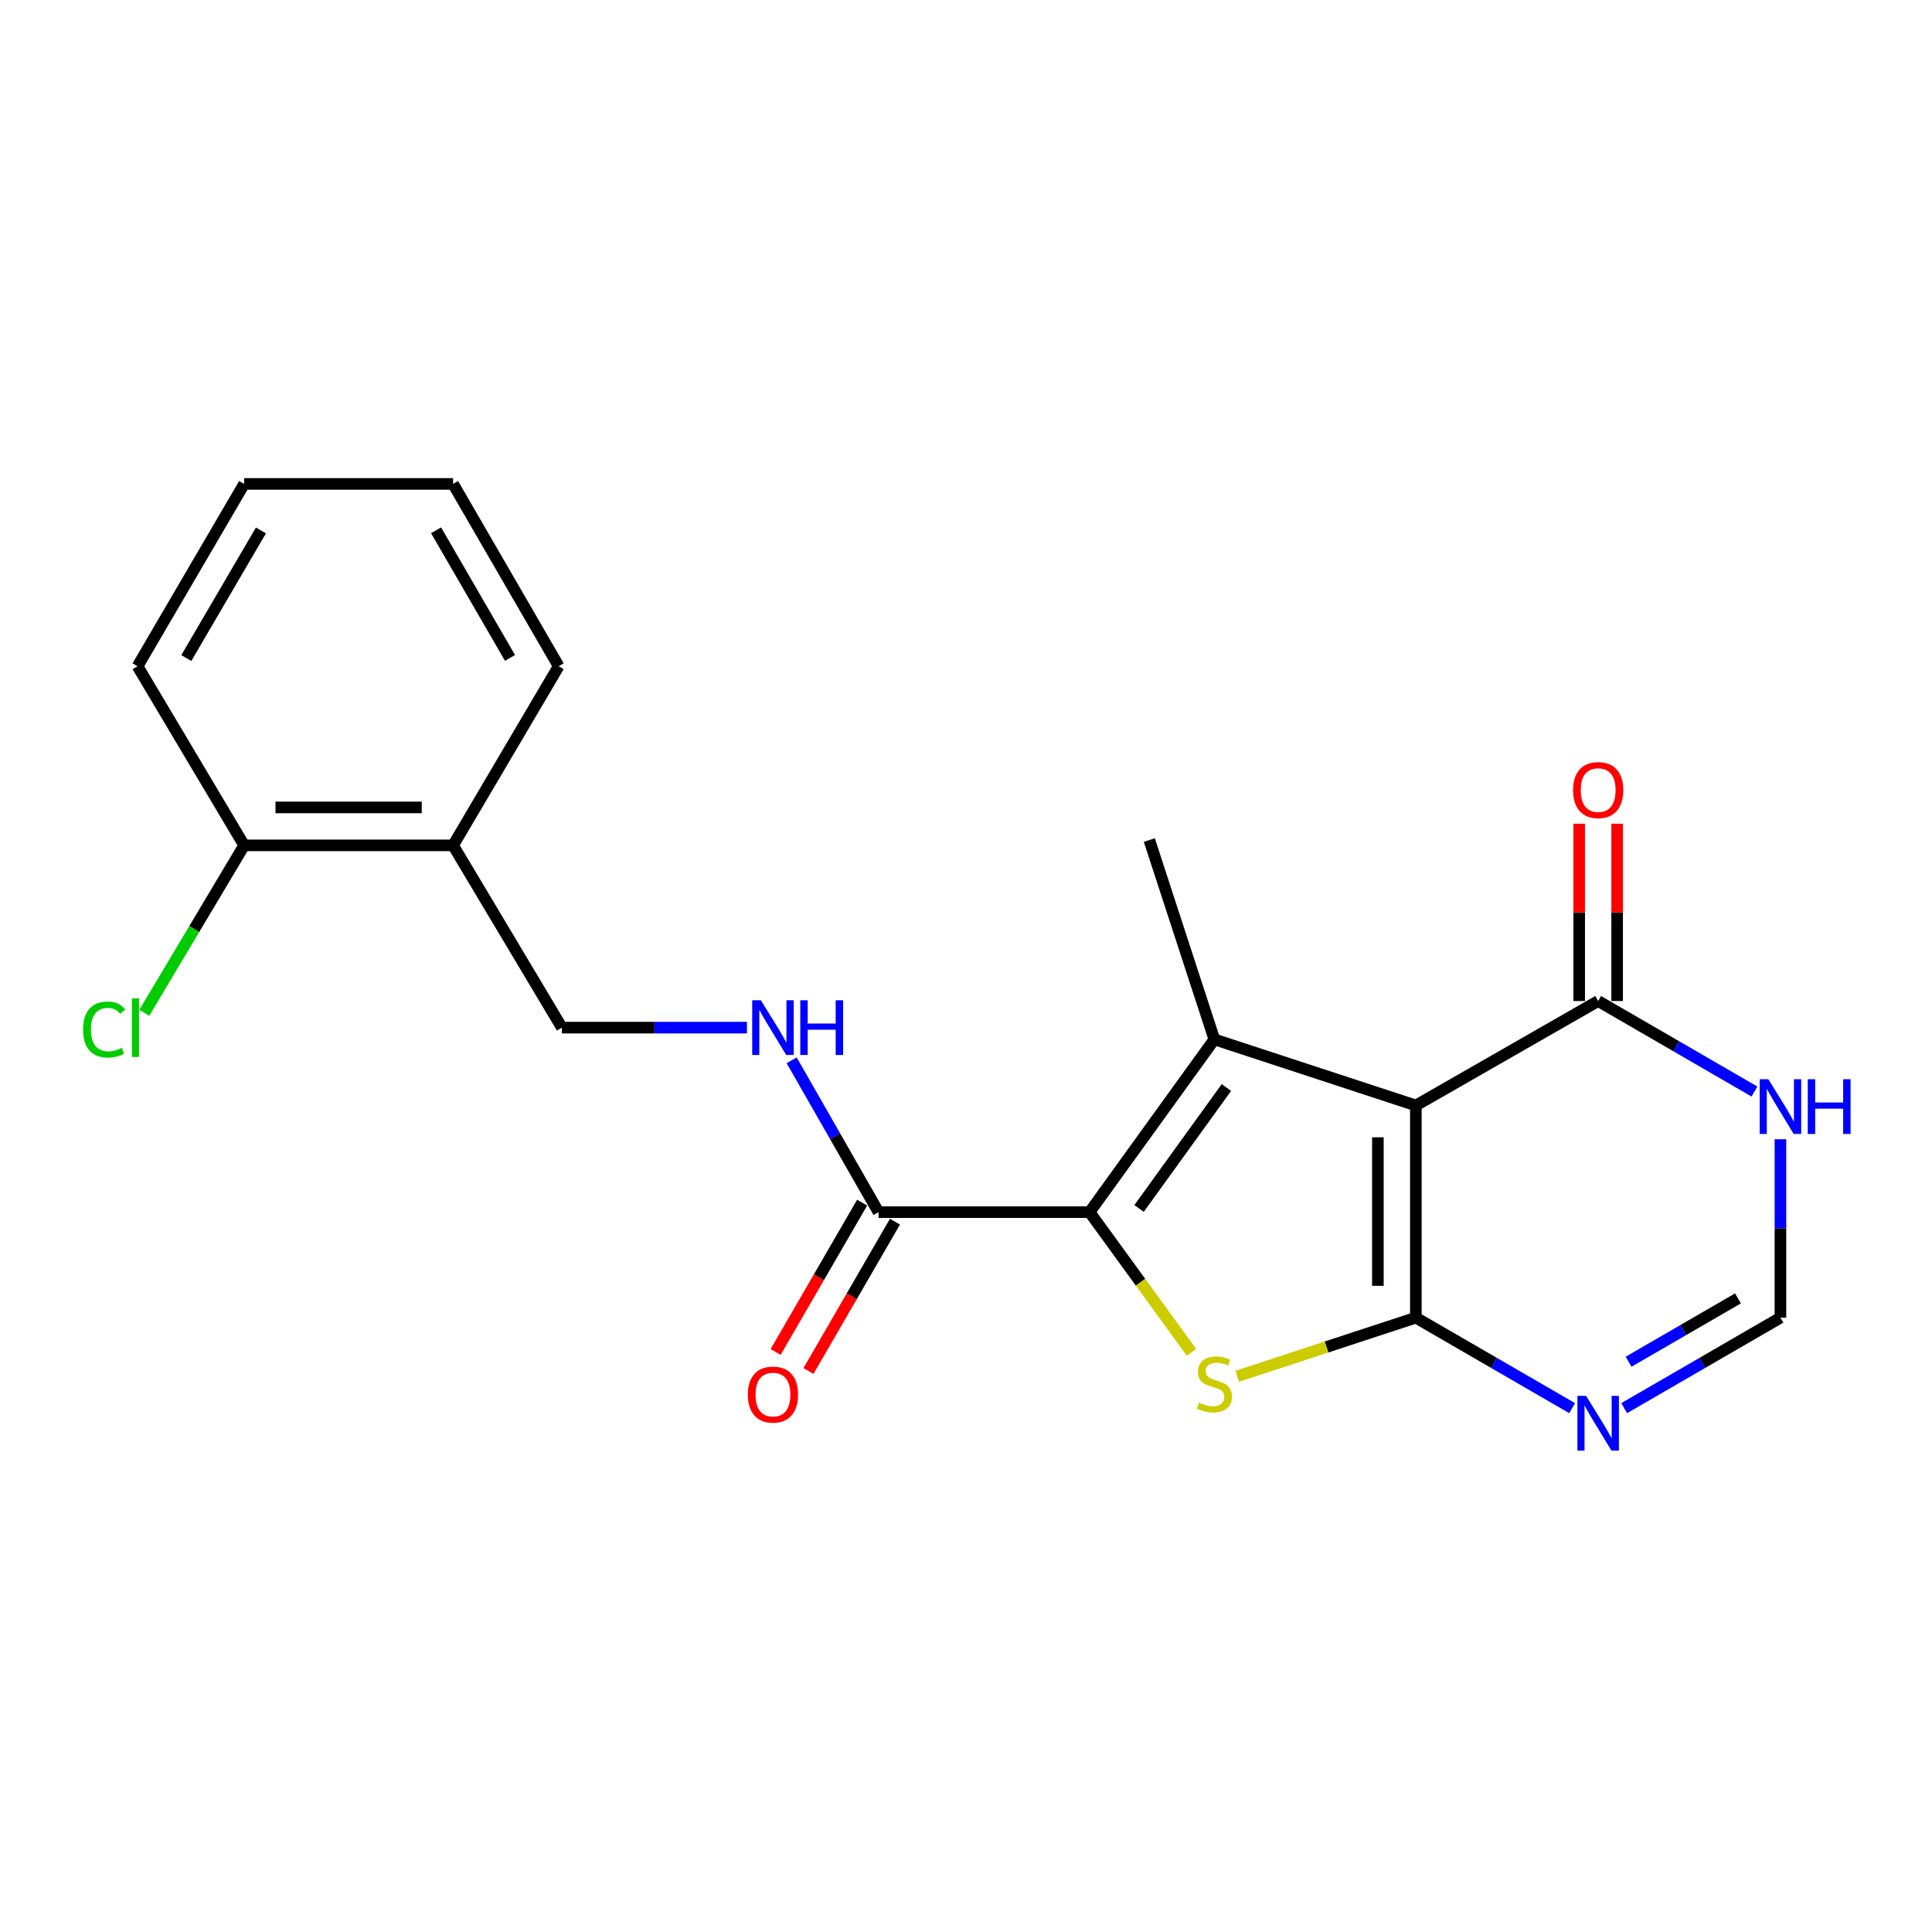 <?xml version='1.0' encoding='iso-8859-1'?>
<svg version='1.1' baseProfile='full'
              xmlns='http://www.w3.org/2000/svg'
                      xmlns:rdkit='http://www.rdkit.org/xml'
                      xmlns:xlink='http://www.w3.org/1999/xlink'
                  xml:space='preserve'
width='1000px' height='1000px' viewBox='0 0 1000 1000'>
<!-- END OF HEADER -->
<rect style='opacity:1.0;fill:#FFFFFF;stroke:none' width='1000' height='1000' x='0' y='0'> </rect>
<path class='bond-0' d='M 732.837,682.019 L 732.837,572.193' style='fill:none;fill-rule:evenodd;stroke:#000000;stroke-width:6px;stroke-linecap:butt;stroke-linejoin:miter;stroke-opacity:1' />
<path class='bond-0' d='M 713.188,665.546 L 713.188,588.667' style='fill:none;fill-rule:evenodd;stroke:#000000;stroke-width:6px;stroke-linecap:butt;stroke-linejoin:miter;stroke-opacity:1' />
<path class='bond-3' d='M 732.837,682.019 L 686.603,697.195' style='fill:none;fill-rule:evenodd;stroke:#000000;stroke-width:6px;stroke-linecap:butt;stroke-linejoin:miter;stroke-opacity:1' />
<path class='bond-3' d='M 686.603,697.195 L 640.369,712.371' style='fill:none;fill-rule:evenodd;stroke:#CCCC00;stroke-width:6px;stroke-linecap:butt;stroke-linejoin:miter;stroke-opacity:1' />
<path class='bond-4' d='M 732.837,682.019 L 773.289,705.439' style='fill:none;fill-rule:evenodd;stroke:#000000;stroke-width:6px;stroke-linecap:butt;stroke-linejoin:miter;stroke-opacity:1' />
<path class='bond-4' d='M 773.289,705.439 L 813.74,728.858' style='fill:none;fill-rule:evenodd;stroke:#0000FF;stroke-width:6px;stroke-linecap:butt;stroke-linejoin:miter;stroke-opacity:1' />
<path class='bond-1' d='M 732.837,572.193 L 628.545,537.982' style='fill:none;fill-rule:evenodd;stroke:#000000;stroke-width:6px;stroke-linecap:butt;stroke-linejoin:miter;stroke-opacity:1' />
<path class='bond-5' d='M 732.837,572.193 L 827.206,518.126' style='fill:none;fill-rule:evenodd;stroke:#000000;stroke-width:6px;stroke-linecap:butt;stroke-linejoin:miter;stroke-opacity:1' />
<path class='bond-15' d='M 628.545,537.982 L 594.88,434.804' style='fill:none;fill-rule:evenodd;stroke:#000000;stroke-width:6px;stroke-linecap:butt;stroke-linejoin:miter;stroke-opacity:1' />
<path class='bond-21' d='M 628.545,537.982 L 563.966,627.407' style='fill:none;fill-rule:evenodd;stroke:#000000;stroke-width:6px;stroke-linecap:butt;stroke-linejoin:miter;stroke-opacity:1' />
<path class='bond-21' d='M 634.788,562.9 L 589.582,625.497' style='fill:none;fill-rule:evenodd;stroke:#000000;stroke-width:6px;stroke-linecap:butt;stroke-linejoin:miter;stroke-opacity:1' />
<path class='bond-2' d='M 563.966,627.407 L 590.343,663.695' style='fill:none;fill-rule:evenodd;stroke:#000000;stroke-width:6px;stroke-linecap:butt;stroke-linejoin:miter;stroke-opacity:1' />
<path class='bond-2' d='M 590.343,663.695 L 616.719,699.983' style='fill:none;fill-rule:evenodd;stroke:#CCCC00;stroke-width:6px;stroke-linecap:butt;stroke-linejoin:miter;stroke-opacity:1' />
<path class='bond-6' d='M 563.966,627.407 L 454.729,627.407' style='fill:none;fill-rule:evenodd;stroke:#000000;stroke-width:6px;stroke-linecap:butt;stroke-linejoin:miter;stroke-opacity:1' />
<path class='bond-8' d='M 840.672,728.857 L 881.113,705.438' style='fill:none;fill-rule:evenodd;stroke:#0000FF;stroke-width:6px;stroke-linecap:butt;stroke-linejoin:miter;stroke-opacity:1' />
<path class='bond-8' d='M 881.113,705.438 L 921.553,682.019' style='fill:none;fill-rule:evenodd;stroke:#000000;stroke-width:6px;stroke-linecap:butt;stroke-linejoin:miter;stroke-opacity:1' />
<path class='bond-8' d='M 842.957,704.827 L 871.266,688.434' style='fill:none;fill-rule:evenodd;stroke:#0000FF;stroke-width:6px;stroke-linecap:butt;stroke-linejoin:miter;stroke-opacity:1' />
<path class='bond-8' d='M 871.266,688.434 L 899.575,672.041' style='fill:none;fill-rule:evenodd;stroke:#000000;stroke-width:6px;stroke-linecap:butt;stroke-linejoin:miter;stroke-opacity:1' />
<path class='bond-12' d='M 837.031,518.126 L 837.031,472.243' style='fill:none;fill-rule:evenodd;stroke:#000000;stroke-width:6px;stroke-linecap:butt;stroke-linejoin:miter;stroke-opacity:1' />
<path class='bond-12' d='M 837.031,472.243 L 837.031,426.359' style='fill:none;fill-rule:evenodd;stroke:#FF0000;stroke-width:6px;stroke-linecap:butt;stroke-linejoin:miter;stroke-opacity:1' />
<path class='bond-12' d='M 817.382,518.126 L 817.382,472.243' style='fill:none;fill-rule:evenodd;stroke:#000000;stroke-width:6px;stroke-linecap:butt;stroke-linejoin:miter;stroke-opacity:1' />
<path class='bond-12' d='M 817.382,472.243 L 817.382,426.359' style='fill:none;fill-rule:evenodd;stroke:#FF0000;stroke-width:6px;stroke-linecap:butt;stroke-linejoin:miter;stroke-opacity:1' />
<path class='bond-22' d='M 827.206,518.126 L 867.647,541.549' style='fill:none;fill-rule:evenodd;stroke:#000000;stroke-width:6px;stroke-linecap:butt;stroke-linejoin:miter;stroke-opacity:1' />
<path class='bond-22' d='M 867.647,541.549 L 908.088,564.973' style='fill:none;fill-rule:evenodd;stroke:#0000FF;stroke-width:6px;stroke-linecap:butt;stroke-linejoin:miter;stroke-opacity:1' />
<path class='bond-9' d='M 454.729,627.407 L 432.245,588.11' style='fill:none;fill-rule:evenodd;stroke:#000000;stroke-width:6px;stroke-linecap:butt;stroke-linejoin:miter;stroke-opacity:1' />
<path class='bond-9' d='M 432.245,588.11 L 409.76,548.813' style='fill:none;fill-rule:evenodd;stroke:#0000FF;stroke-width:6px;stroke-linecap:butt;stroke-linejoin:miter;stroke-opacity:1' />
<path class='bond-13' d='M 446.228,622.483 L 423.842,661.133' style='fill:none;fill-rule:evenodd;stroke:#000000;stroke-width:6px;stroke-linecap:butt;stroke-linejoin:miter;stroke-opacity:1' />
<path class='bond-13' d='M 423.842,661.133 L 401.455,699.784' style='fill:none;fill-rule:evenodd;stroke:#FF0000;stroke-width:6px;stroke-linecap:butt;stroke-linejoin:miter;stroke-opacity:1' />
<path class='bond-13' d='M 463.231,632.331 L 440.844,670.981' style='fill:none;fill-rule:evenodd;stroke:#000000;stroke-width:6px;stroke-linecap:butt;stroke-linejoin:miter;stroke-opacity:1' />
<path class='bond-13' d='M 440.844,670.981 L 418.458,709.632' style='fill:none;fill-rule:evenodd;stroke:#FF0000;stroke-width:6px;stroke-linecap:butt;stroke-linejoin:miter;stroke-opacity:1' />
<path class='bond-7' d='M 921.553,589.663 L 921.553,635.841' style='fill:none;fill-rule:evenodd;stroke:#0000FF;stroke-width:6px;stroke-linecap:butt;stroke-linejoin:miter;stroke-opacity:1' />
<path class='bond-7' d='M 921.553,635.841 L 921.553,682.019' style='fill:none;fill-rule:evenodd;stroke:#000000;stroke-width:6px;stroke-linecap:butt;stroke-linejoin:miter;stroke-opacity:1' />
<path class='bond-11' d='M 386.613,531.902 L 338.724,531.902' style='fill:none;fill-rule:evenodd;stroke:#0000FF;stroke-width:6px;stroke-linecap:butt;stroke-linejoin:miter;stroke-opacity:1' />
<path class='bond-11' d='M 338.724,531.902 L 290.836,531.902' style='fill:none;fill-rule:evenodd;stroke:#000000;stroke-width:6px;stroke-linecap:butt;stroke-linejoin:miter;stroke-opacity:1' />
<path class='bond-10' d='M 234.52,437.566 L 290.836,531.902' style='fill:none;fill-rule:evenodd;stroke:#000000;stroke-width:6px;stroke-linecap:butt;stroke-linejoin:miter;stroke-opacity:1' />
<path class='bond-14' d='M 234.52,437.566 L 126.375,437.566' style='fill:none;fill-rule:evenodd;stroke:#000000;stroke-width:6px;stroke-linecap:butt;stroke-linejoin:miter;stroke-opacity:1' />
<path class='bond-14' d='M 218.299,417.917 L 142.597,417.917' style='fill:none;fill-rule:evenodd;stroke:#000000;stroke-width:6px;stroke-linecap:butt;stroke-linejoin:miter;stroke-opacity:1' />
<path class='bond-17' d='M 234.52,437.566 L 289.177,344.845' style='fill:none;fill-rule:evenodd;stroke:#000000;stroke-width:6px;stroke-linecap:butt;stroke-linejoin:miter;stroke-opacity:1' />
<path class='bond-16' d='M 126.375,437.566 L 100.532,480.89' style='fill:none;fill-rule:evenodd;stroke:#000000;stroke-width:6px;stroke-linecap:butt;stroke-linejoin:miter;stroke-opacity:1' />
<path class='bond-16' d='M 100.532,480.89 L 74.689,524.214' style='fill:none;fill-rule:evenodd;stroke:#00CC00;stroke-width:6px;stroke-linecap:butt;stroke-linejoin:miter;stroke-opacity:1' />
<path class='bond-18' d='M 126.375,437.566 L 71.195,344.845' style='fill:none;fill-rule:evenodd;stroke:#000000;stroke-width:6px;stroke-linecap:butt;stroke-linejoin:miter;stroke-opacity:1' />
<path class='bond-19' d='M 289.177,344.845 L 234.52,250.476' style='fill:none;fill-rule:evenodd;stroke:#000000;stroke-width:6px;stroke-linecap:butt;stroke-linejoin:miter;stroke-opacity:1' />
<path class='bond-19' d='M 263.976,340.538 L 225.716,274.479' style='fill:none;fill-rule:evenodd;stroke:#000000;stroke-width:6px;stroke-linecap:butt;stroke-linejoin:miter;stroke-opacity:1' />
<path class='bond-23' d='M 71.195,344.845 L 126.375,250.476' style='fill:none;fill-rule:evenodd;stroke:#000000;stroke-width:6px;stroke-linecap:butt;stroke-linejoin:miter;stroke-opacity:1' />
<path class='bond-23' d='M 96.434,340.608 L 135.06,274.55' style='fill:none;fill-rule:evenodd;stroke:#000000;stroke-width:6px;stroke-linecap:butt;stroke-linejoin:miter;stroke-opacity:1' />
<path class='bond-20' d='M 234.52,250.476 L 126.375,250.476' style='fill:none;fill-rule:evenodd;stroke:#000000;stroke-width:6px;stroke-linecap:butt;stroke-linejoin:miter;stroke-opacity:1' />
<path  class='atom-4' d='M 620.545 725.972
Q 620.865 726.092, 622.185 726.652
Q 623.505 727.212, 624.945 727.572
Q 626.425 727.892, 627.865 727.892
Q 630.545 727.892, 632.105 726.612
Q 633.665 725.292, 633.665 723.012
Q 633.665 721.452, 632.865 720.492
Q 632.105 719.532, 630.905 719.012
Q 629.705 718.492, 627.705 717.892
Q 625.185 717.132, 623.665 716.412
Q 622.185 715.692, 621.105 714.172
Q 620.065 712.652, 620.065 710.092
Q 620.065 706.532, 622.465 704.332
Q 624.905 702.132, 629.705 702.132
Q 632.985 702.132, 636.705 703.692
L 635.785 706.772
Q 632.385 705.372, 629.825 705.372
Q 627.065 705.372, 625.545 706.532
Q 624.025 707.652, 624.065 709.612
Q 624.065 711.132, 624.825 712.052
Q 625.625 712.972, 626.745 713.492
Q 627.905 714.012, 629.825 714.612
Q 632.385 715.412, 633.905 716.212
Q 635.425 717.012, 636.505 718.652
Q 637.625 720.252, 637.625 723.012
Q 637.625 726.932, 634.985 729.052
Q 632.385 731.132, 628.025 731.132
Q 625.505 731.132, 623.585 730.572
Q 621.705 730.052, 619.465 729.132
L 620.545 725.972
' fill='#CCCC00'/>
<path  class='atom-5' d='M 820.946 722.494
L 830.226 737.494
Q 831.146 738.974, 832.626 741.654
Q 834.106 744.334, 834.186 744.494
L 834.186 722.494
L 837.946 722.494
L 837.946 750.814
L 834.066 750.814
L 824.106 734.414
Q 822.946 732.494, 821.706 730.294
Q 820.506 728.094, 820.146 727.414
L 820.146 750.814
L 816.466 750.814
L 816.466 722.494
L 820.946 722.494
' fill='#0000FF'/>
<path  class='atom-8' d='M 915.293 558.612
L 924.573 573.612
Q 925.493 575.092, 926.973 577.772
Q 928.453 580.452, 928.533 580.612
L 928.533 558.612
L 932.293 558.612
L 932.293 586.932
L 928.413 586.932
L 918.453 570.532
Q 917.293 568.612, 916.053 566.412
Q 914.853 564.212, 914.493 563.532
L 914.493 586.932
L 910.813 586.932
L 910.813 558.612
L 915.293 558.612
' fill='#0000FF'/>
<path  class='atom-8' d='M 935.693 558.612
L 939.533 558.612
L 939.533 570.652
L 954.013 570.652
L 954.013 558.612
L 957.853 558.612
L 957.853 586.932
L 954.013 586.932
L 954.013 573.852
L 939.533 573.852
L 939.533 586.932
L 935.693 586.932
L 935.693 558.612
' fill='#0000FF'/>
<path  class='atom-10' d='M 393.824 517.742
L 403.104 532.742
Q 404.024 534.222, 405.504 536.902
Q 406.984 539.582, 407.064 539.742
L 407.064 517.742
L 410.824 517.742
L 410.824 546.062
L 406.944 546.062
L 396.984 529.662
Q 395.824 527.742, 394.584 525.542
Q 393.384 523.342, 393.024 522.662
L 393.024 546.062
L 389.344 546.062
L 389.344 517.742
L 393.824 517.742
' fill='#0000FF'/>
<path  class='atom-10' d='M 414.224 517.742
L 418.064 517.742
L 418.064 529.782
L 432.544 529.782
L 432.544 517.742
L 436.384 517.742
L 436.384 546.062
L 432.544 546.062
L 432.544 532.982
L 418.064 532.982
L 418.064 546.062
L 414.224 546.062
L 414.224 517.742
' fill='#0000FF'/>
<path  class='atom-13' d='M 814.206 408.948
Q 814.206 402.148, 817.566 398.348
Q 820.926 394.548, 827.206 394.548
Q 833.486 394.548, 836.846 398.348
Q 840.206 402.148, 840.206 408.948
Q 840.206 415.828, 836.806 419.748
Q 833.406 423.628, 827.206 423.628
Q 820.966 423.628, 817.566 419.748
Q 814.206 415.868, 814.206 408.948
M 827.206 420.428
Q 831.526 420.428, 833.846 417.548
Q 836.206 414.628, 836.206 408.948
Q 836.206 403.388, 833.846 400.588
Q 831.526 397.748, 827.206 397.748
Q 822.886 397.748, 820.526 400.548
Q 818.206 403.348, 818.206 408.948
Q 818.206 414.668, 820.526 417.548
Q 822.886 420.428, 827.206 420.428
' fill='#FF0000'/>
<path  class='atom-14' d='M 387.084 721.834
Q 387.084 715.034, 390.444 711.234
Q 393.804 707.434, 400.084 707.434
Q 406.364 707.434, 409.724 711.234
Q 413.084 715.034, 413.084 721.834
Q 413.084 728.714, 409.684 732.634
Q 406.284 736.514, 400.084 736.514
Q 393.844 736.514, 390.444 732.634
Q 387.084 728.754, 387.084 721.834
M 400.084 733.314
Q 404.404 733.314, 406.724 730.434
Q 409.084 727.514, 409.084 721.834
Q 409.084 716.274, 406.724 713.474
Q 404.404 710.634, 400.084 710.634
Q 395.764 710.634, 393.404 713.434
Q 391.084 716.234, 391.084 721.834
Q 391.084 727.554, 393.404 730.434
Q 395.764 733.314, 400.084 733.314
' fill='#FF0000'/>
<path  class='atom-17' d='M 42.983 532.882
Q 42.983 525.842, 46.263 522.162
Q 49.583 518.442, 55.863 518.442
Q 61.703 518.442, 64.823 522.562
L 62.183 524.722
Q 59.903 521.722, 55.863 521.722
Q 51.583 521.722, 49.303 524.602
Q 47.063 527.442, 47.063 532.882
Q 47.063 538.482, 49.383 541.362
Q 51.743 544.242, 56.303 544.242
Q 59.423 544.242, 63.063 542.362
L 64.183 545.362
Q 62.703 546.322, 60.463 546.882
Q 58.223 547.442, 55.743 547.442
Q 49.583 547.442, 46.263 543.682
Q 42.983 539.922, 42.983 532.882
' fill='#00CC00'/>
<path  class='atom-17' d='M 68.263 516.722
L 71.943 516.722
L 71.943 547.082
L 68.263 547.082
L 68.263 516.722
' fill='#00CC00'/>
</svg>
